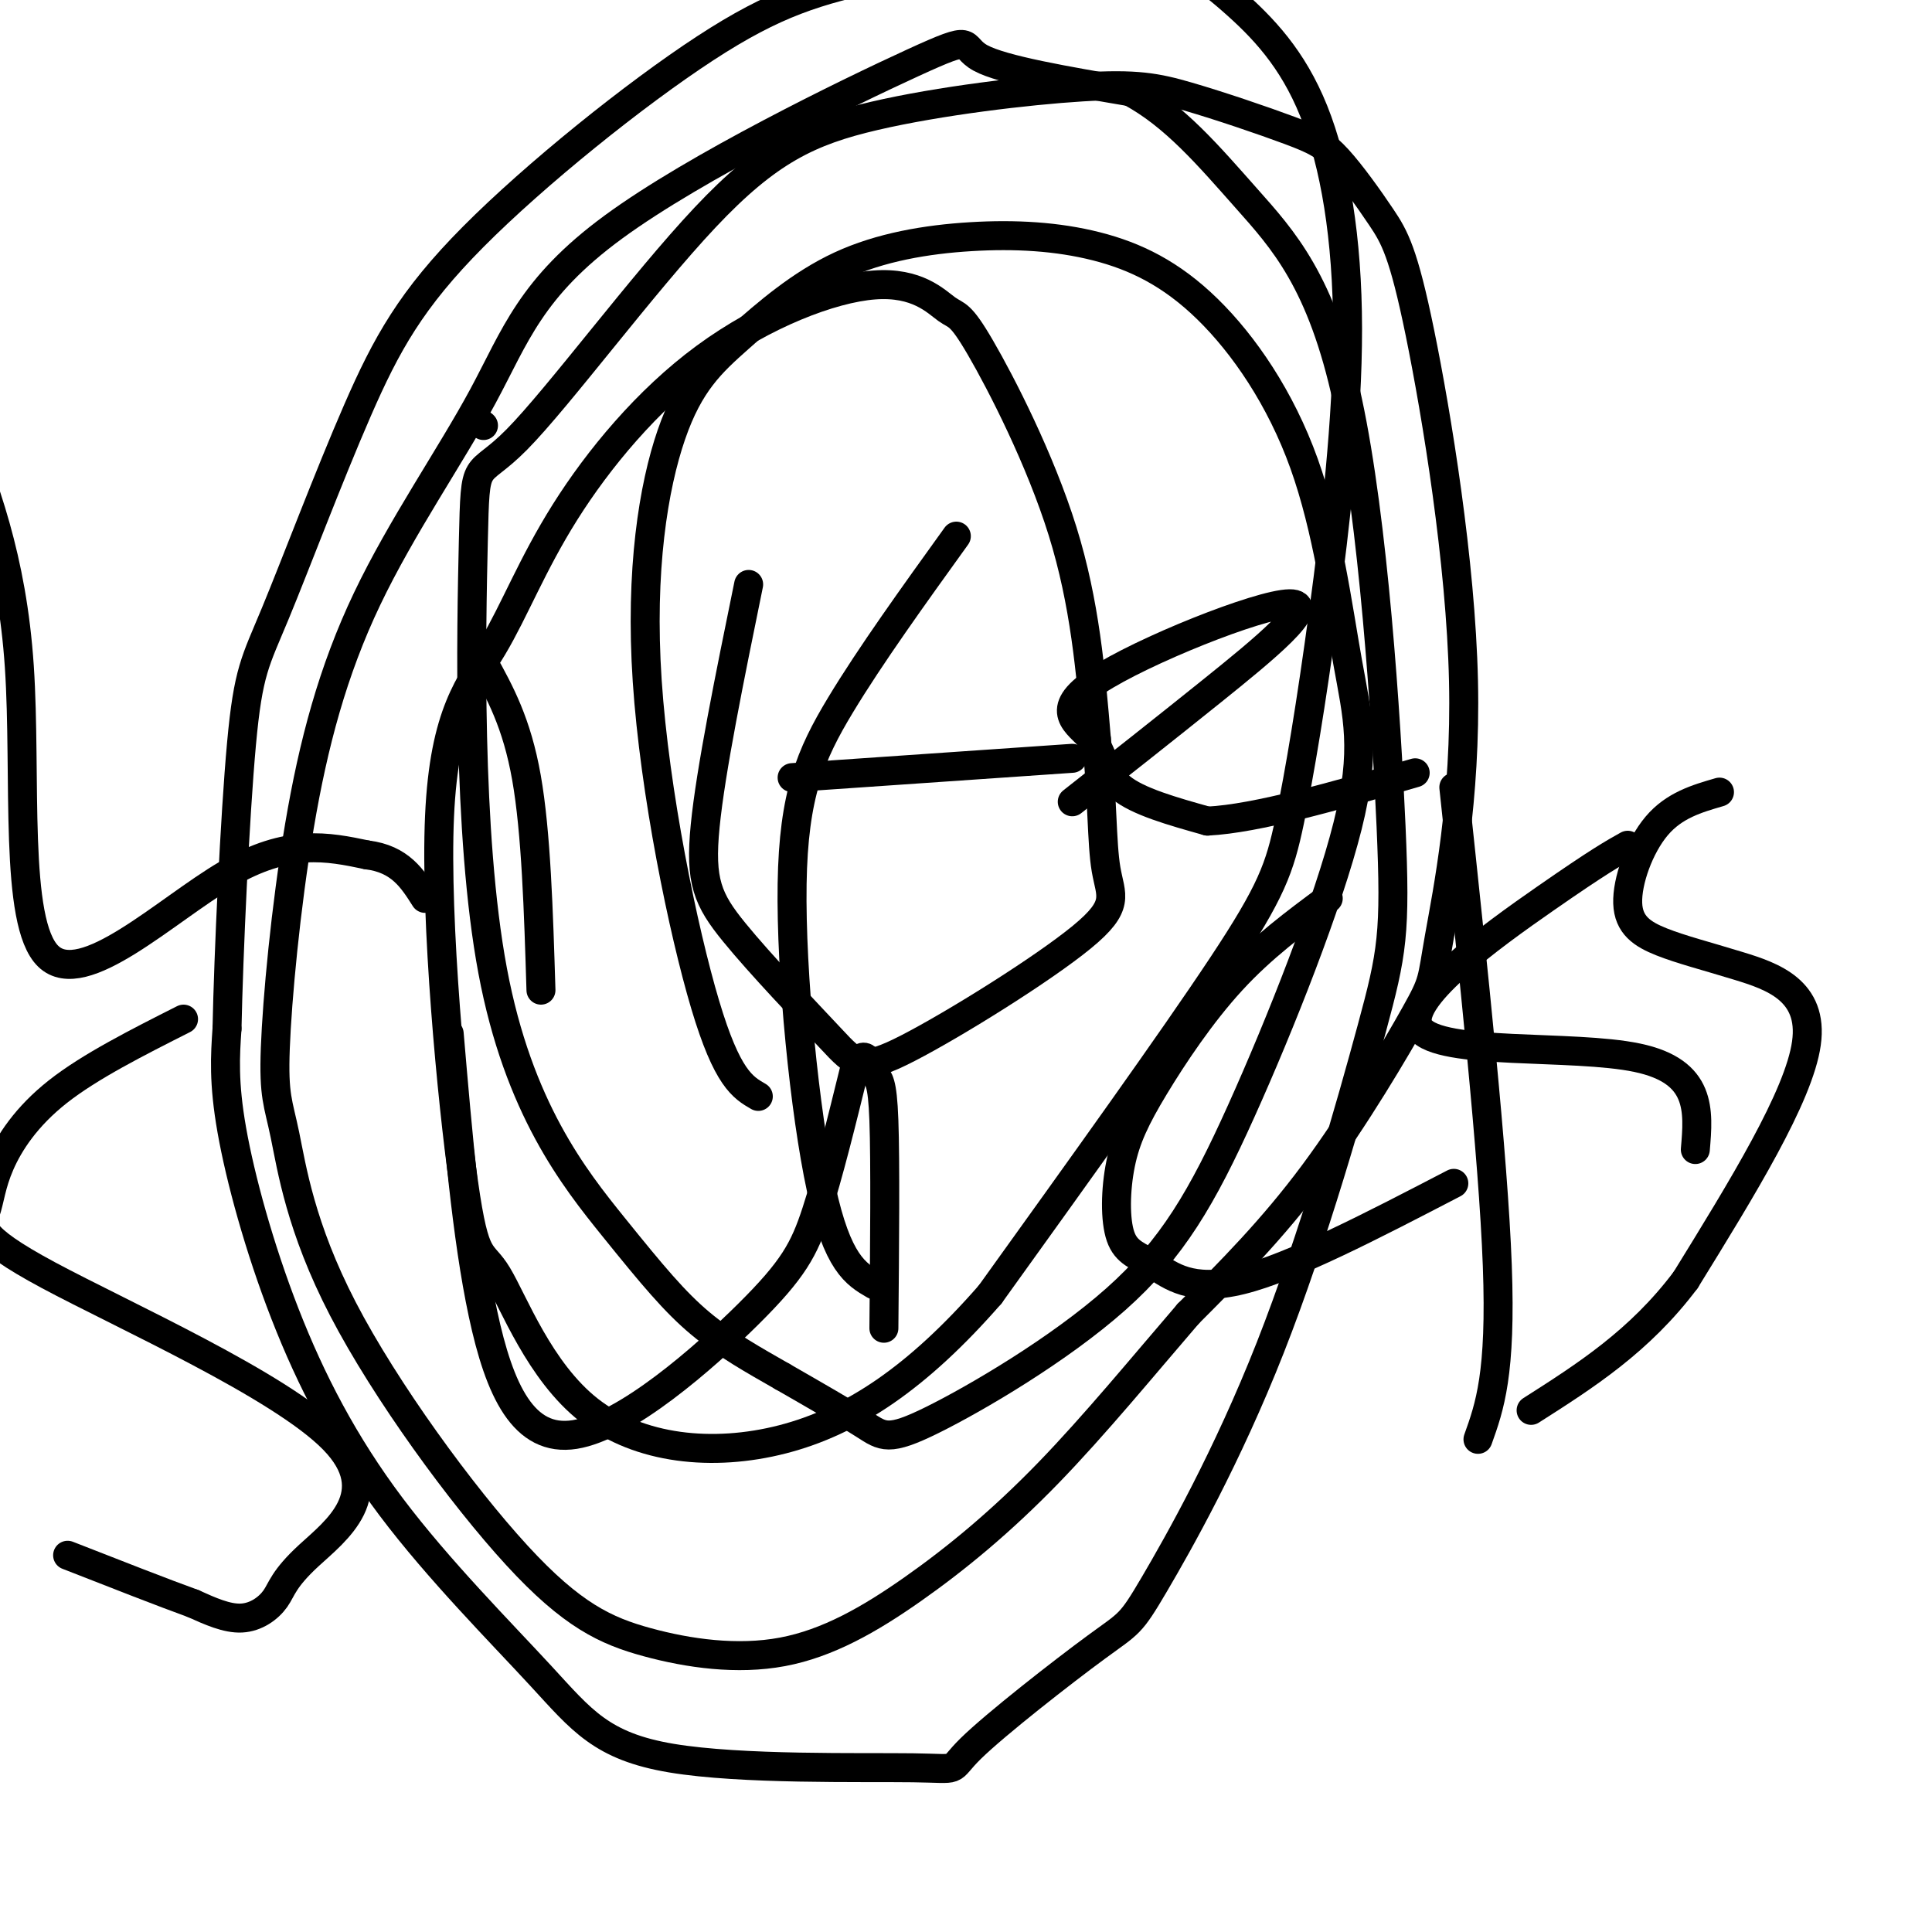 <svg viewBox='0 0 400 400' version='1.1' xmlns='http://www.w3.org/2000/svg' xmlns:xlink='http://www.w3.org/1999/xlink'><g fill='none' stroke='#000000' stroke-width='6' stroke-linecap='round' stroke-linejoin='round'><path d='M157,227c-3.219,-1.857 -6.438,-3.714 -11,-19c-4.562,-15.286 -10.467,-44.002 -12,-67c-1.533,-22.998 1.307,-40.277 5,-51c3.693,-10.723 8.241,-14.889 14,-20c5.759,-5.111 12.730,-11.166 21,-15c8.270,-3.834 17.838,-5.445 27,-6c9.162,-0.555 17.919,-0.053 26,2c8.081,2.053 15.486,5.656 23,13c7.514,7.344 15.136,18.430 20,32c4.864,13.570 6.969,29.624 9,41c2.031,11.376 3.988,18.074 0,34c-3.988,15.926 -13.922,41.080 -22,59c-8.078,17.920 -14.299,28.608 -26,39c-11.701,10.392 -28.881,20.490 -38,25c-9.119,4.510 -10.177,3.431 -14,1c-3.823,-2.431 -10.412,-6.216 -17,-10'/><path d='M162,285c-5.777,-3.311 -11.718,-6.587 -17,-11c-5.282,-4.413 -9.903,-9.963 -18,-20c-8.097,-10.037 -19.669,-24.559 -25,-53c-5.331,-28.441 -4.420,-70.799 -4,-89c0.420,-18.201 0.349,-12.245 9,-21c8.651,-8.755 26.024,-32.222 39,-46c12.976,-13.778 21.555,-17.869 35,-21c13.445,-3.131 31.757,-5.303 43,-6c11.243,-0.697 15.417,0.082 22,2c6.583,1.918 15.575,4.975 21,7c5.425,2.025 7.285,3.020 10,6c2.715,2.980 6.287,7.947 9,12c2.713,4.053 4.567,7.193 8,24c3.433,16.807 8.445,47.280 9,72c0.555,24.720 -3.346,43.688 -5,53c-1.654,9.312 -1.061,8.969 -5,16c-3.939,7.031 -12.411,21.438 -21,33c-8.589,11.562 -17.294,20.281 -26,29'/><path d='M246,272c-9.230,10.716 -19.304,23.007 -29,33c-9.696,9.993 -19.015,17.687 -28,24c-8.985,6.313 -17.635,11.245 -27,13c-9.365,1.755 -19.444,0.332 -28,-2c-8.556,-2.332 -15.589,-5.572 -27,-18c-11.411,-12.428 -27.202,-34.043 -36,-51c-8.798,-16.957 -10.605,-29.255 -12,-36c-1.395,-6.745 -2.380,-7.938 -2,-18c0.380,-10.062 2.123,-28.991 5,-46c2.877,-17.009 6.888,-32.096 14,-47c7.112,-14.904 17.326,-29.626 24,-42c6.674,-12.374 9.810,-22.399 27,-35c17.190,-12.601 48.436,-27.777 62,-34c13.564,-6.223 9.447,-3.492 14,-1c4.553,2.492 17.777,4.746 31,7'/><path d='M234,19c9.104,4.827 16.362,13.395 24,22c7.638,8.605 15.654,17.245 21,42c5.346,24.755 8.021,65.623 9,88c0.979,22.377 0.263,26.264 -4,42c-4.263,15.736 -12.072,43.322 -21,66c-8.928,22.678 -18.973,40.447 -24,49c-5.027,8.553 -5.034,7.891 -12,13c-6.966,5.109 -20.891,15.991 -26,21c-5.109,5.009 -1.401,4.145 -12,4c-10.599,-0.145 -35.506,0.430 -50,-2c-14.494,-2.430 -18.574,-7.864 -27,-17c-8.426,-9.136 -21.197,-21.975 -31,-35c-9.803,-13.025 -16.639,-26.238 -22,-40c-5.361,-13.762 -9.246,-28.075 -11,-38c-1.754,-9.925 -1.377,-15.463 -1,-21'/><path d='M47,213c0.320,-15.541 1.619,-43.894 3,-59c1.381,-15.106 2.844,-16.966 7,-27c4.156,-10.034 11.004,-28.242 17,-42c5.996,-13.758 11.141,-23.067 24,-36c12.859,-12.933 33.434,-29.489 48,-39c14.566,-9.511 23.123,-11.978 37,-15c13.877,-3.022 33.075,-6.601 46,-6c12.925,0.601 19.578,5.382 26,11c6.422,5.618 12.612,12.072 17,23c4.388,10.928 6.974,26.329 7,45c0.026,18.671 -2.509,40.613 -5,59c-2.491,18.387 -4.940,33.220 -7,43c-2.060,9.780 -3.731,14.509 -14,30c-10.269,15.491 -29.134,41.746 -48,68'/><path d='M205,268c-15.024,17.227 -28.585,26.293 -43,30c-14.415,3.707 -29.683,2.054 -40,-6c-10.317,-8.054 -15.682,-22.508 -19,-28c-3.318,-5.492 -4.588,-2.023 -7,-19c-2.412,-16.977 -5.967,-54.402 -5,-76c0.967,-21.598 6.454,-27.369 11,-35c4.546,-7.631 8.150,-17.123 15,-28c6.850,-10.877 16.947,-23.139 29,-32c12.053,-8.861 26.061,-14.322 35,-15c8.939,-0.678 12.808,3.427 15,5c2.192,1.573 2.705,0.616 7,8c4.295,7.384 12.370,23.110 17,38c4.630,14.890 5.815,28.945 7,43'/><path d='M227,153c1.303,12.279 1.059,21.475 2,27c0.941,5.525 3.065,7.377 -5,14c-8.065,6.623 -26.318,18.015 -36,23c-9.682,4.985 -10.791,3.563 -16,-2c-5.209,-5.563 -14.518,-15.267 -20,-22c-5.482,-6.733 -7.138,-10.495 -6,-22c1.138,-11.505 5.069,-30.752 9,-50'/><path d='M-9,86c5.744,14.708 11.488,29.417 13,52c1.512,22.583 -1.208,53.042 6,60c7.208,6.958 24.345,-9.583 37,-17c12.655,-7.417 20.827,-5.708 29,-4'/><path d='M76,177c6.833,0.833 9.417,4.917 12,9'/><path d='M100,137c3.500,6.333 7.000,12.667 9,24c2.000,11.333 2.500,27.667 3,44'/><path d='M100,88c0.000,0.000 0.100,0.100 0.1,0.1'/><path d='M198,111c-8.899,12.363 -17.798,24.726 -24,35c-6.202,10.274 -9.708,18.458 -10,37c-0.292,18.542 2.631,47.440 6,63c3.369,15.560 7.185,17.780 11,20'/><path d='M164,161c0.000,0.000 58.000,-4.000 58,-4'/><path d='M222,166c9.244,-7.276 18.489,-14.552 29,-23c10.511,-8.448 22.289,-18.068 16,-18c-6.289,0.068 -30.644,9.822 -40,16c-9.356,6.178 -3.711,8.779 -1,12c2.711,3.221 2.489,7.063 6,10c3.511,2.937 10.756,4.968 18,7'/><path d='M250,170c10.167,-0.500 26.583,-5.250 43,-10'/><path d='M38,211c-9.696,4.900 -19.392,9.800 -26,15c-6.608,5.200 -10.127,10.700 -12,15c-1.873,4.300 -2.098,7.401 -3,10c-0.902,2.599 -2.481,4.696 13,13c15.481,8.304 48.021,22.816 59,34c10.979,11.184 0.396,19.039 -5,24c-5.396,4.961 -5.607,7.028 -7,9c-1.393,1.972 -3.970,3.849 -7,4c-3.030,0.151 -6.515,-1.425 -10,-3'/><path d='M40,332c-6.000,-2.167 -16.000,-6.083 -26,-10'/><path d='M93,214c1.799,21.045 3.598,42.089 7,58c3.402,15.911 8.407,26.687 19,25c10.593,-1.687 26.775,-15.839 36,-25c9.225,-9.161 11.493,-13.332 14,-21c2.507,-7.668 5.254,-18.834 8,-30'/><path d='M177,221c2.024,-4.500 3.083,-0.750 4,1c0.917,1.750 1.690,1.500 2,10c0.310,8.500 0.155,25.750 0,43'/><path d='M275,186c-6.843,5.066 -13.687,10.132 -20,17c-6.313,6.868 -12.096,15.537 -16,22c-3.904,6.463 -5.930,10.721 -7,16c-1.070,5.279 -1.184,11.580 0,15c1.184,3.420 3.665,3.959 7,6c3.335,2.041 7.524,5.583 18,3c10.476,-2.583 27.238,-11.292 44,-20'/><path d='M301,163c4.083,38.250 8.167,76.500 9,99c0.833,22.500 -1.583,29.250 -4,36'/><path d='M337,175c-2.976,1.661 -5.952,3.321 -17,11c-11.048,7.679 -30.167,21.375 -26,27c4.167,5.625 31.619,3.179 45,6c13.381,2.821 12.690,10.911 12,19'/><path d='M356,164c-4.692,1.362 -9.384,2.724 -13,7c-3.616,4.276 -6.157,11.466 -6,16c0.157,4.534 3.011,6.411 7,8c3.989,1.589 9.112,2.889 16,5c6.888,2.111 15.539,5.032 14,16c-1.539,10.968 -13.270,29.984 -25,49'/><path d='M349,265c-9.500,12.667 -20.750,19.833 -32,27'/></g>
</svg>